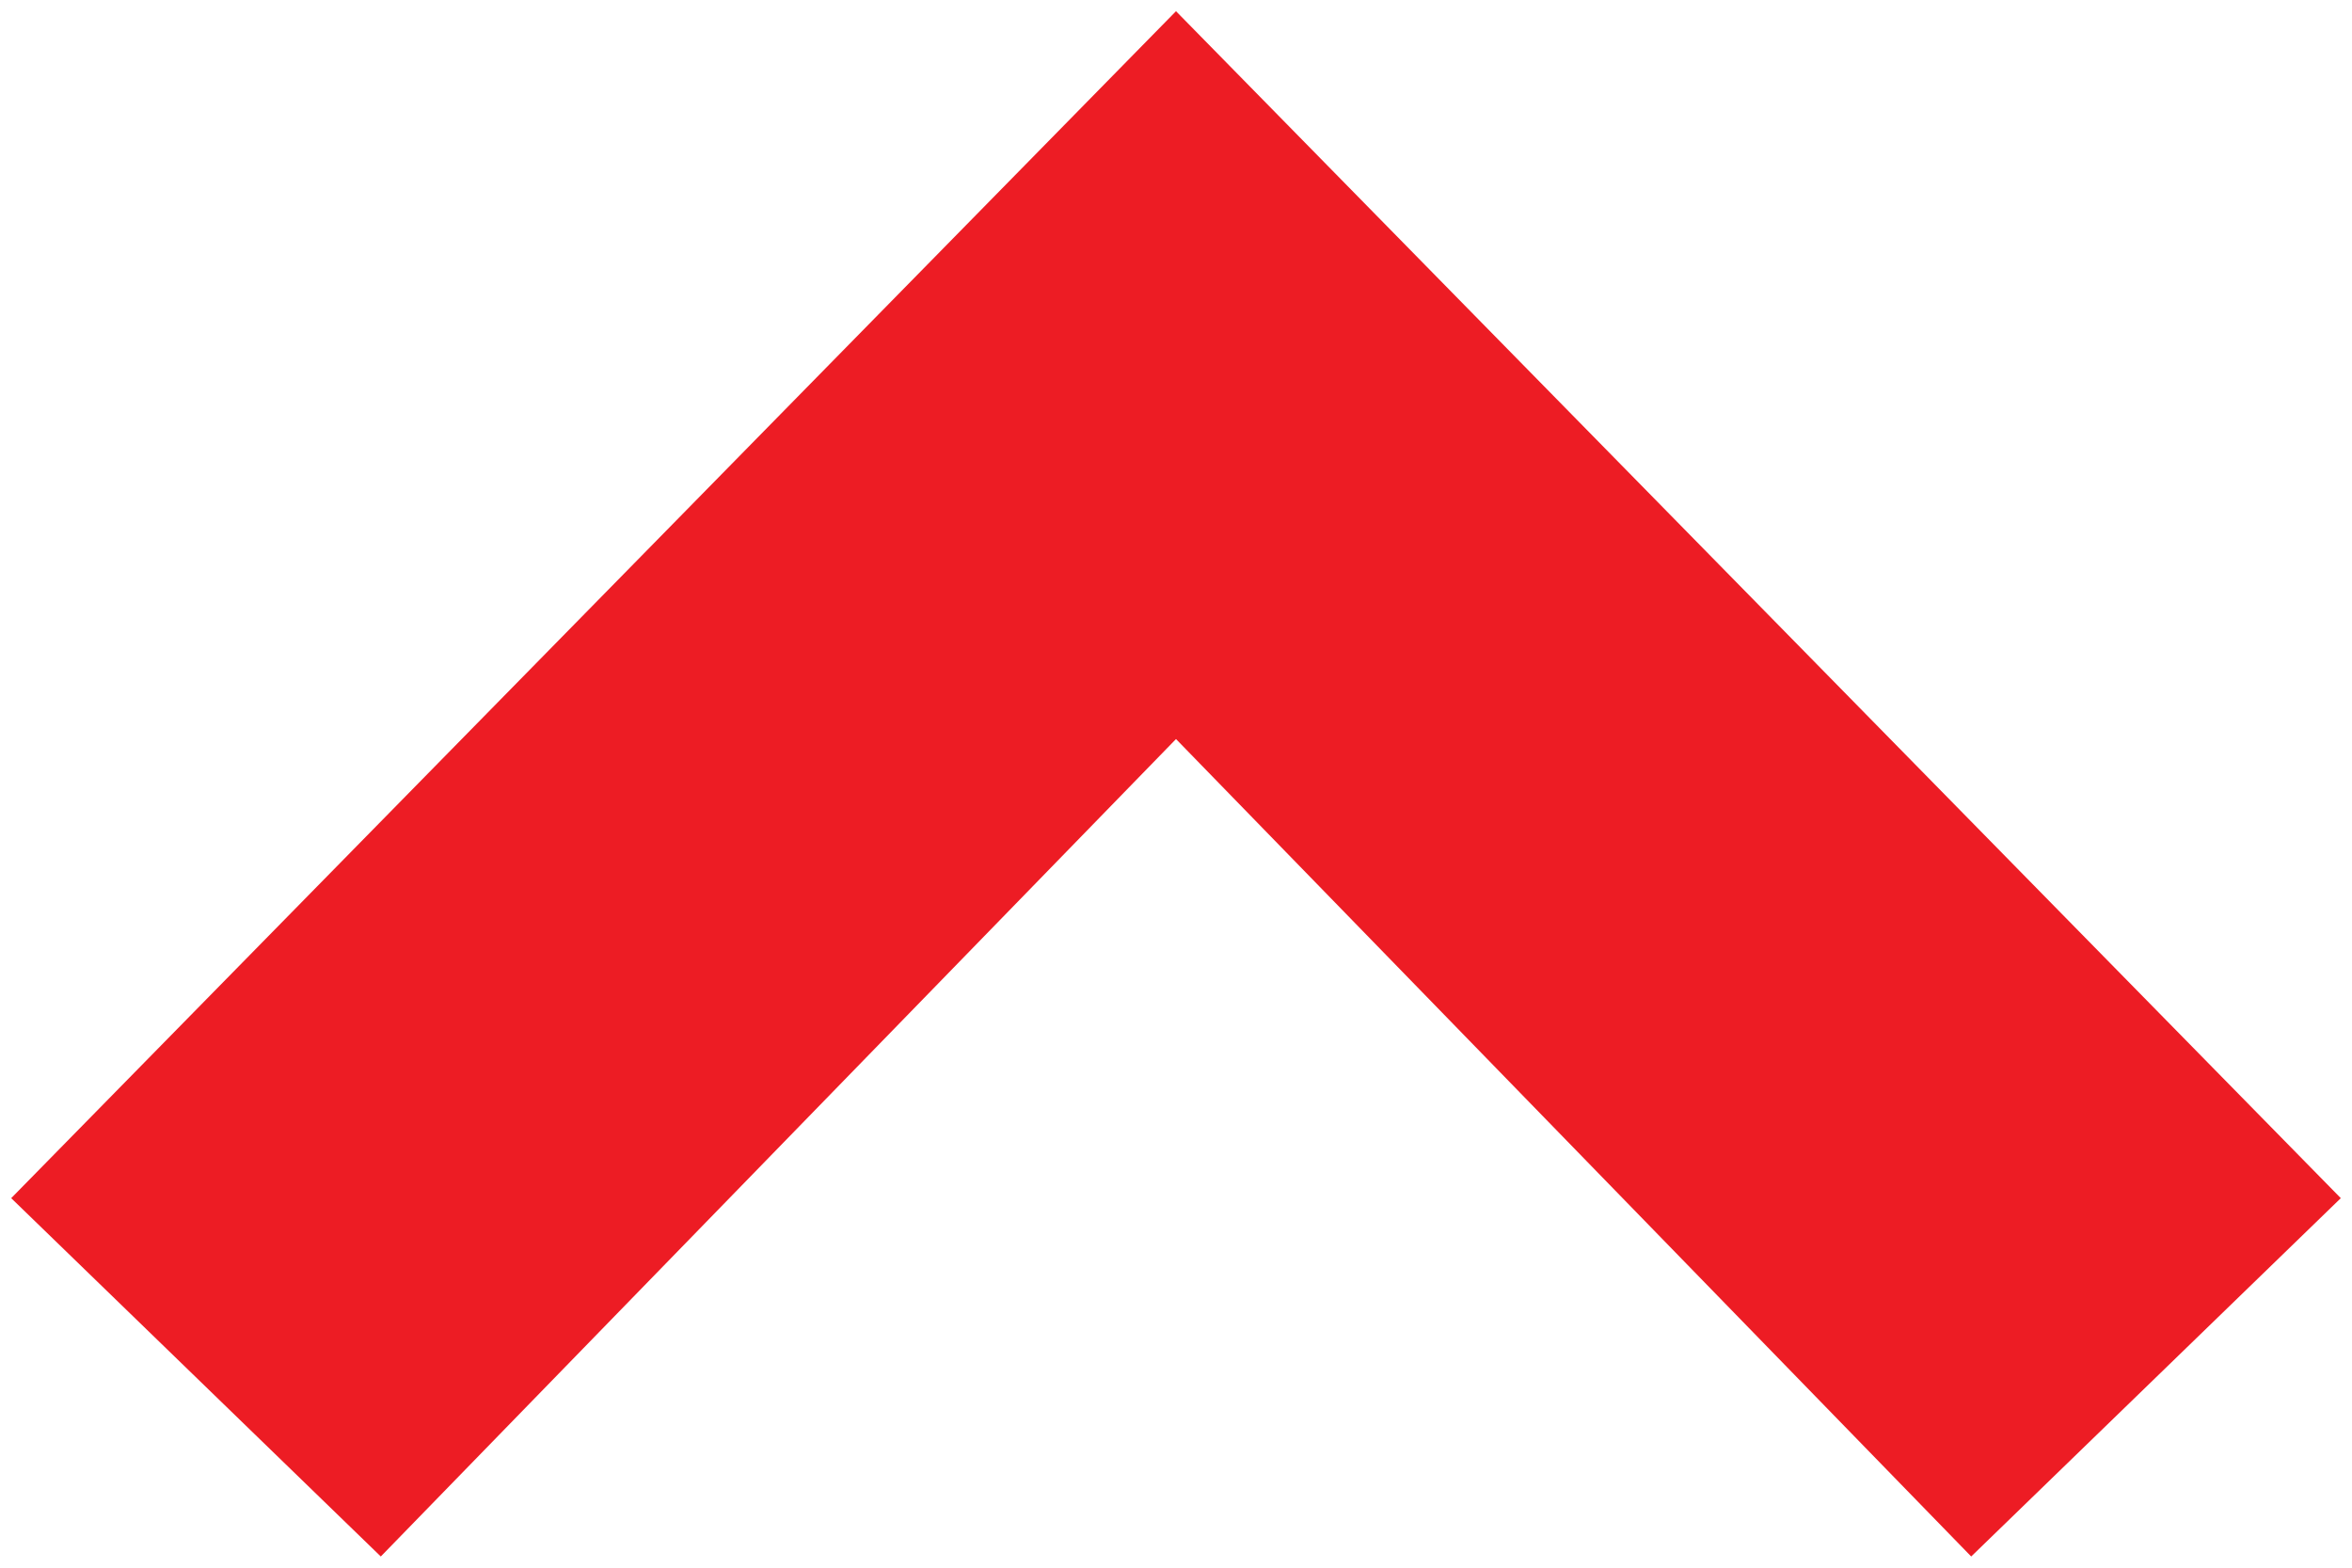 <?xml version="1.0" encoding="utf-8"?>
<!-- Generator: Adobe Illustrator 23.0.1, SVG Export Plug-In . SVG Version: 6.00 Build 0)  -->
<svg version="1.1" id="Capa_1" xmlns="http://www.w3.org/2000/svg" xmlns:xlink="http://www.w3.org/1999/xlink" x="0px" y="0px"
	 width="21px" height="14px" viewBox="0 0 21 14" style="enable-background:new 0 0 21 14;" xml:space="preserve">
<style type="text/css">
	.st0{fill:#ED1C24;}
</style>
<g>
	<g>
		<polygon class="st0" points="0.1,10.7 10.5,0.1 20.9,10.7 17.6,13.9 10.5,6.6 3.4,13.9 		"/>
	</g>
</g>
</svg>
